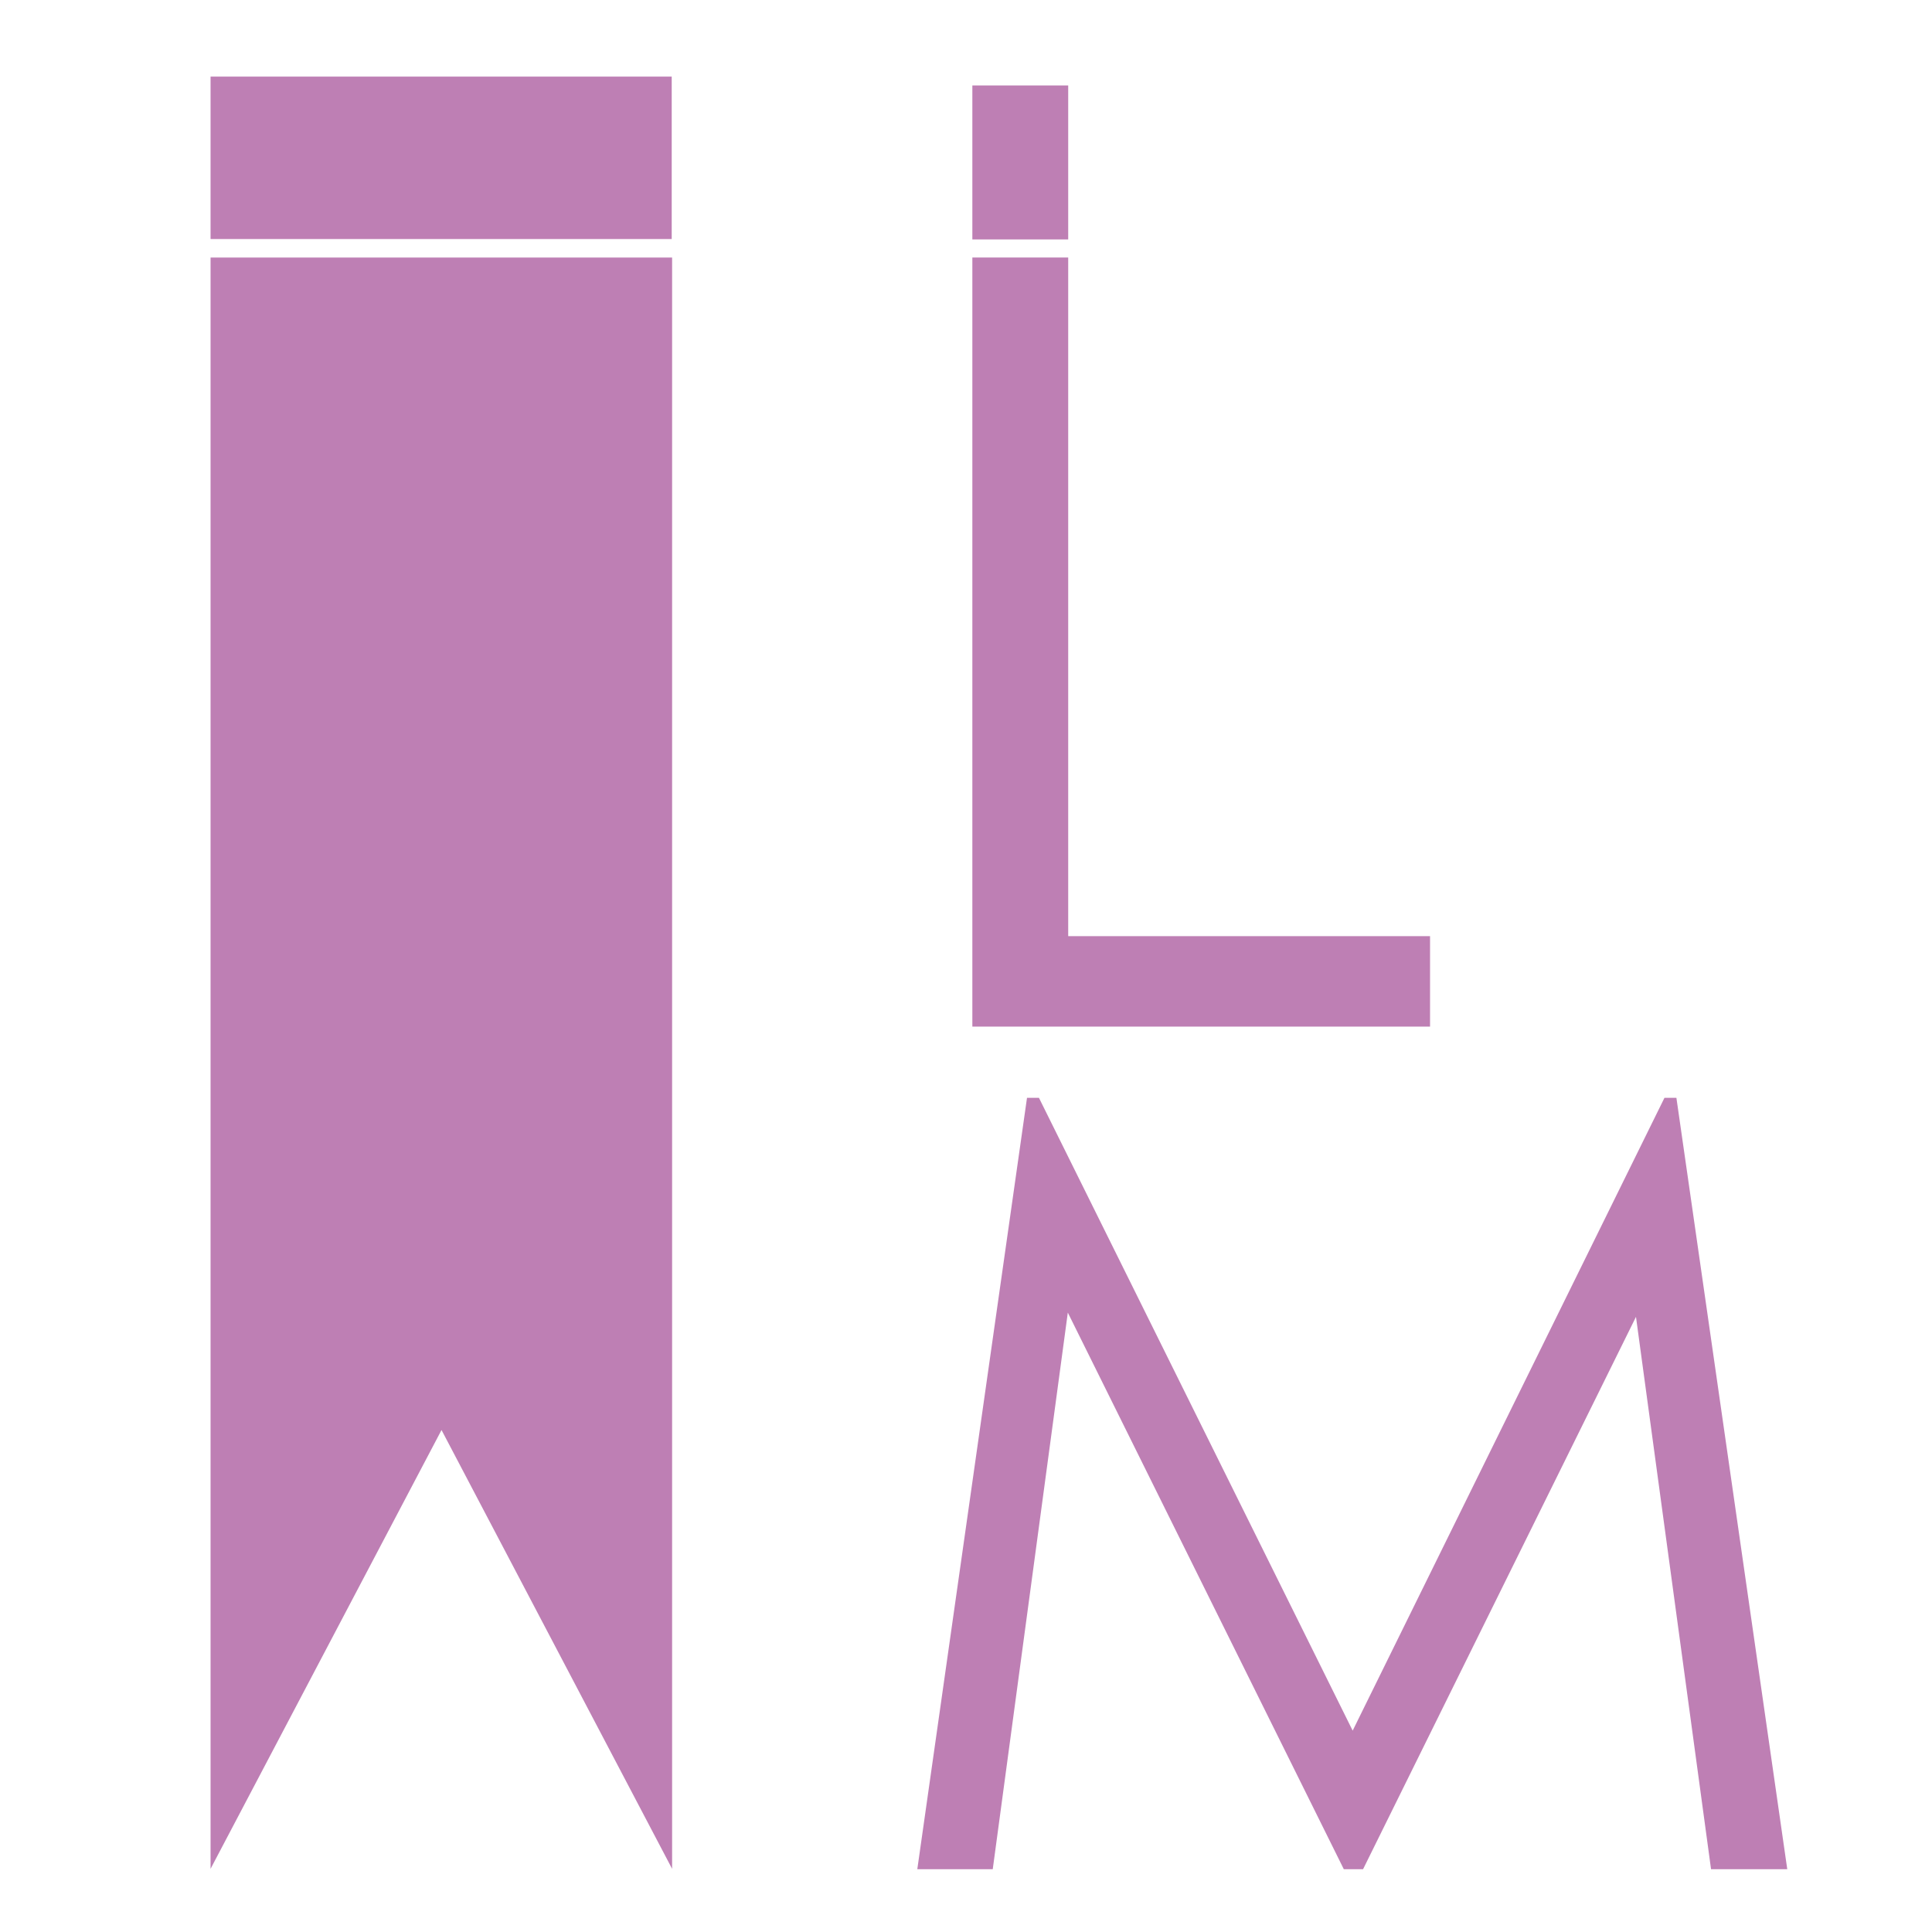 <?xml version="1.0" encoding="UTF-8"?>
<svg id="_レイヤー_1" data-name="レイヤー 1" xmlns="http://www.w3.org/2000/svg" viewBox="0 0 50.19 49.56">
  <defs>
    <style>
      .cls-1 {
        fill: none;
      }

      .cls-2 {
        fill: #be7fb4;
      }
    </style>
  </defs>
  <rect class="cls-1" width="50.19" height="49.56"/>
  <g>
    <path class="cls-2" d="M25.26,6.69h2.49v17.63h9.4v2.35h-11.89V6.69Z"/>
    <path class="cls-2" d="M23.83,48.56l2.85-20.04h.31l8.15,16.44,8.1-16.44h.31l2.88,20.04h-1.98l-1.95-14.35-7.09,14.35h-.5l-7.17-14.46-1.95,14.46h-1.93Z"/>
    <polygon class="cls-2" points="17.46 48.55 11.47 37.15 5.47 48.55 5.47 6.69 17.46 6.69 17.46 48.55"/>
    <rect class="cls-2" x="5.47" y="1.99" width="11.98" height="4.22"/>
    <rect class="cls-2" x="25.26" y="2.22" width="2.49" height="4"/>
  </g>
</svg>